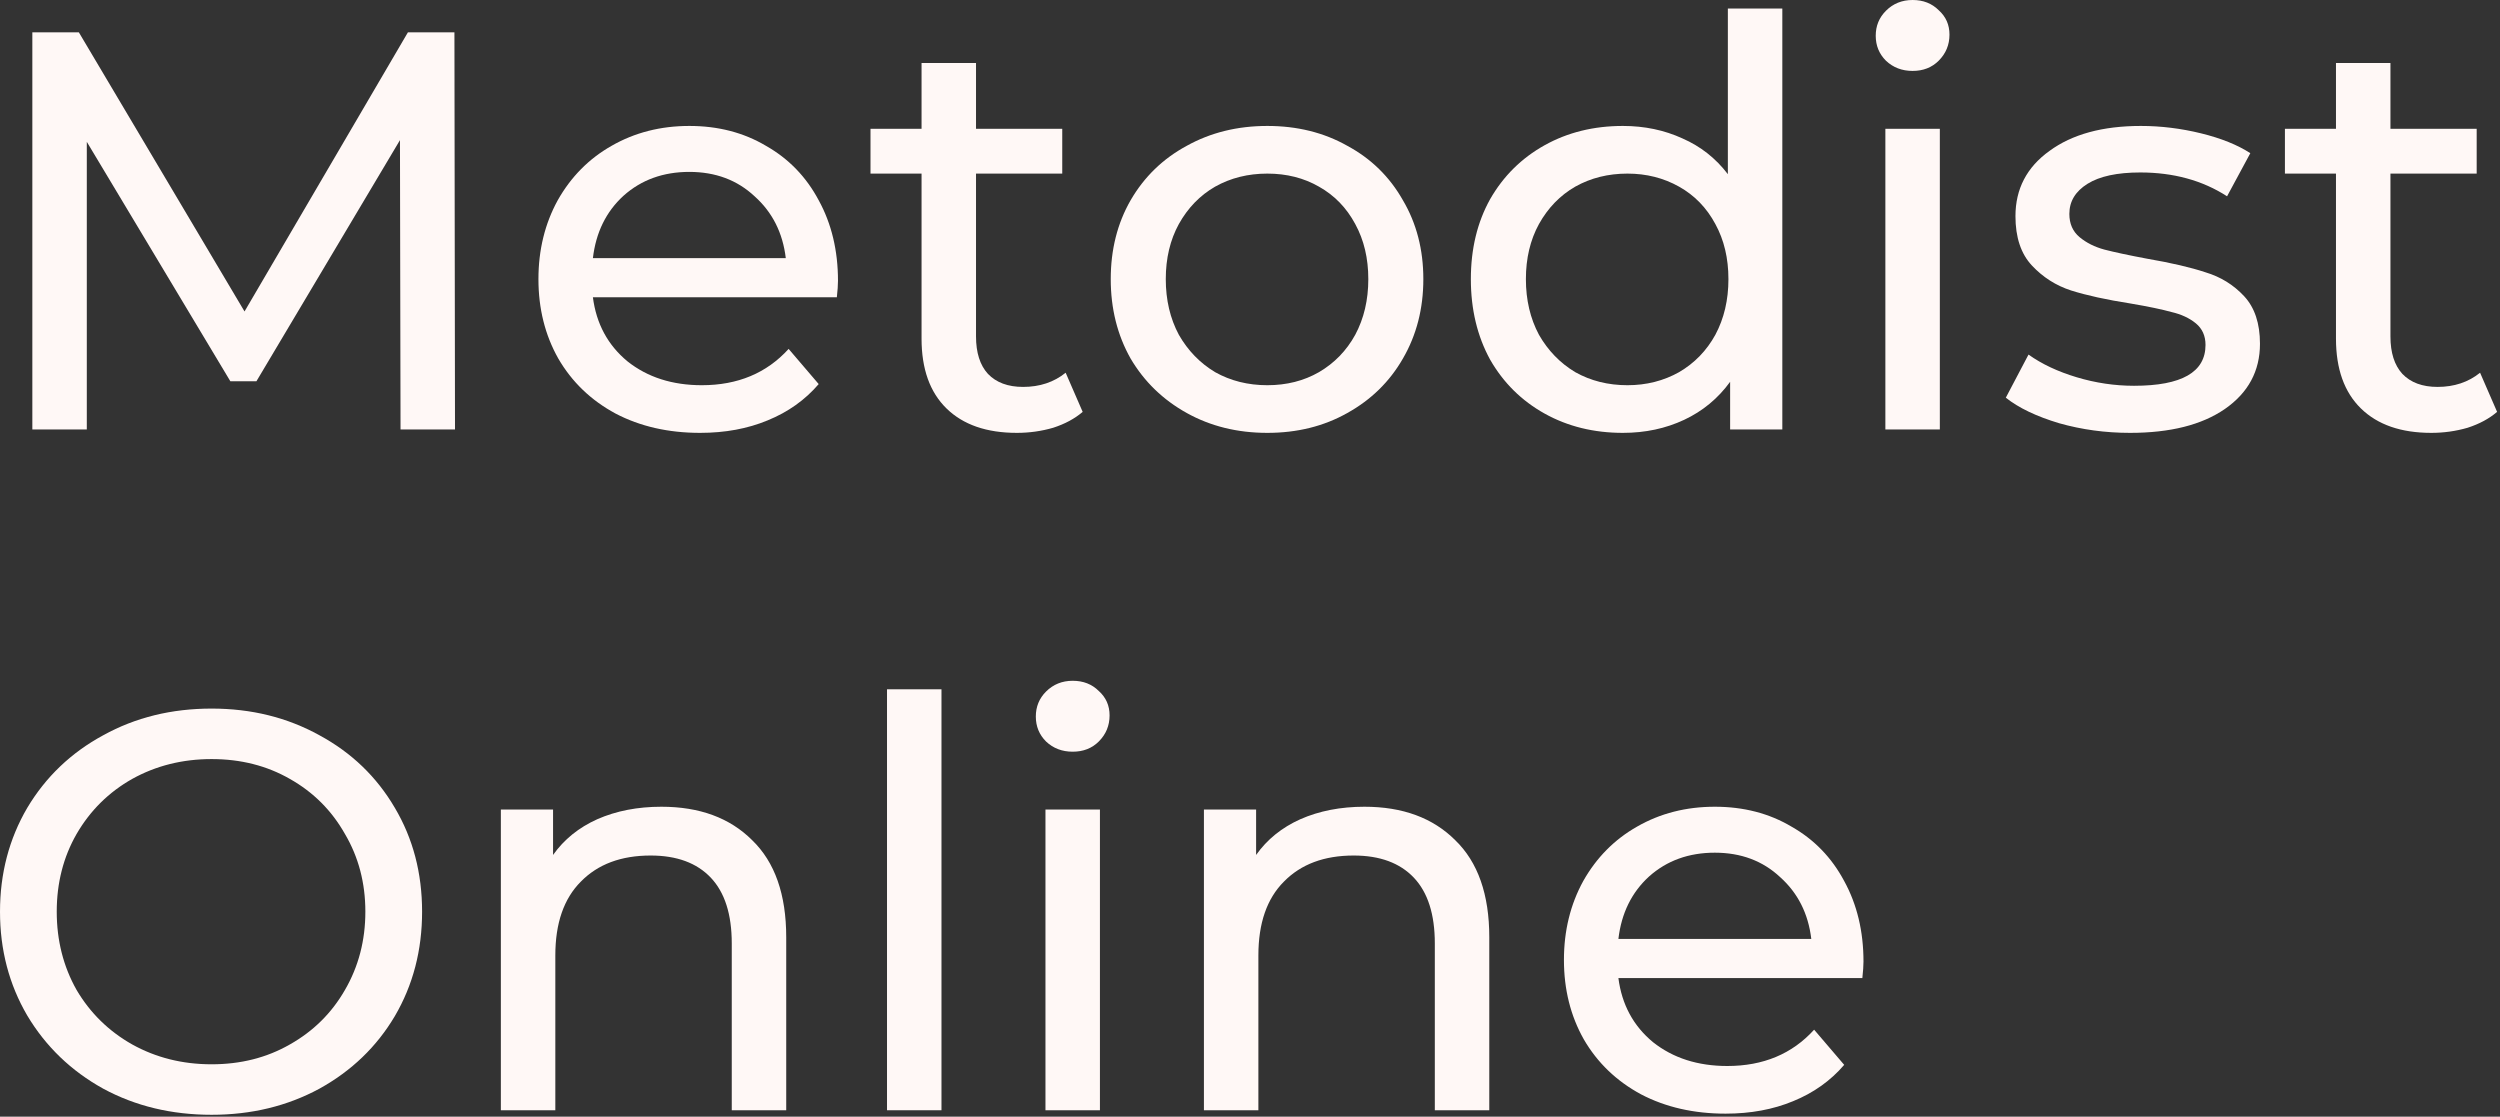 <?xml version="1.0" encoding="UTF-8"?> <svg xmlns="http://www.w3.org/2000/svg" width="450" height="201" viewBox="0 0 450 201" fill="none"><rect x="0" y="0" width="450" height="201" fill="#333333" stroke="none"/> <path d="M72.096 77.303L71.994 25.223L46.158 68.623H41.461L15.625 25.529V77.303H5.822V5.821H14.195L44.014 56.063L73.424 5.821H81.797L81.9 77.303H72.096Z" fill="#FFF8F6"></path> <path d="M150.837 50.548C150.837 51.297 150.769 52.284 150.633 53.51H106.722C107.335 58.275 109.411 62.122 112.951 65.049C116.56 67.908 121.019 69.338 126.329 69.338C132.796 69.338 138.004 67.159 141.953 62.803L147.365 69.134C144.914 71.993 141.851 74.172 138.174 75.669C134.566 77.167 130.516 77.916 126.022 77.916C120.304 77.916 115.232 76.759 110.807 74.444C106.382 72.061 102.944 68.759 100.493 64.538C98.11 60.318 96.919 55.552 96.919 50.242C96.919 45 98.076 40.269 100.391 36.048C102.774 31.827 106.007 28.559 110.092 26.244C114.245 23.862 118.908 22.67 124.082 22.67C129.256 22.67 133.852 23.862 137.868 26.244C141.953 28.559 145.119 31.827 147.365 36.048C149.68 40.269 150.837 45.102 150.837 50.548ZM124.082 30.942C119.385 30.942 115.436 32.371 112.237 35.231C109.105 38.09 107.267 41.834 106.722 46.464H141.442C140.898 41.902 139.025 38.192 135.826 35.333C132.694 32.405 128.78 30.942 124.082 30.942Z" fill="#FFF8F6"></path> <path d="M194.881 74.138C193.451 75.363 191.681 76.316 189.571 76.997C187.46 77.61 185.282 77.916 183.035 77.916C177.589 77.916 173.368 76.452 170.373 73.525C167.377 70.597 165.88 66.411 165.88 60.964V31.248H156.689V23.181H165.88V11.335H175.683V23.181H191.205V31.248H175.683V60.556C175.683 63.483 176.398 65.73 177.827 67.296C179.325 68.862 181.436 69.644 184.159 69.644C187.154 69.644 189.707 68.793 191.818 67.091L194.881 74.138Z" fill="#FFF8F6"></path> <path d="M228.119 77.916C222.741 77.916 217.907 76.725 213.618 74.342C209.329 71.959 205.959 68.691 203.508 64.538C201.126 60.318 199.934 55.552 199.934 50.242C199.934 44.932 201.126 40.2 203.508 36.048C205.959 31.827 209.329 28.559 213.618 26.244C217.907 23.862 222.741 22.67 228.119 22.67C233.497 22.67 238.297 23.862 242.517 26.244C246.806 28.559 250.142 31.827 252.525 36.048C254.976 40.2 256.201 44.932 256.201 50.242C256.201 55.552 254.976 60.318 252.525 64.538C250.142 68.691 246.806 71.959 242.517 74.342C238.297 76.725 233.497 77.916 228.119 77.916ZM228.119 69.338C231.591 69.338 234.688 68.555 237.412 66.989C240.203 65.356 242.381 63.109 243.947 60.25C245.513 57.322 246.296 53.986 246.296 50.242C246.296 46.498 245.513 43.196 243.947 40.337C242.381 37.409 240.203 35.163 237.412 33.597C234.688 32.031 231.591 31.248 228.119 31.248C224.647 31.248 221.515 32.031 218.724 33.597C216.001 35.163 213.822 37.409 212.188 40.337C210.623 43.196 209.84 46.498 209.84 50.242C209.84 53.986 210.623 57.322 212.188 60.25C213.822 63.109 216.001 65.356 218.724 66.989C221.515 68.555 224.647 69.338 228.119 69.338Z" fill="#FFF8F6"></path> <path d="M320.818 1.532V77.303H311.423V68.725C309.245 71.721 306.487 74.001 303.152 75.567C299.816 77.133 296.139 77.916 292.123 77.916C286.881 77.916 282.183 76.759 278.031 74.444C273.878 72.129 270.61 68.896 268.227 64.743C265.913 60.522 264.755 55.688 264.755 50.242C264.755 44.796 265.913 39.996 268.227 35.843C270.61 31.691 273.878 28.457 278.031 26.142C282.183 23.828 286.881 22.67 292.123 22.67C296.003 22.67 299.577 23.419 302.845 24.917C306.113 26.346 308.836 28.491 311.015 31.35V1.532H320.818ZM292.94 69.338C296.344 69.338 299.441 68.555 302.233 66.989C305.024 65.356 307.202 63.109 308.768 60.25C310.334 57.322 311.117 53.986 311.117 50.242C311.117 46.498 310.334 43.196 308.768 40.337C307.202 37.409 305.024 35.163 302.233 33.597C299.441 32.031 296.344 31.248 292.94 31.248C289.468 31.248 286.336 32.031 283.545 33.597C280.822 35.163 278.643 37.409 277.009 40.337C275.444 43.196 274.661 46.498 274.661 50.242C274.661 53.986 275.444 57.322 277.009 60.25C278.643 63.109 280.822 65.356 283.545 66.989C286.336 68.555 289.468 69.338 292.94 69.338Z" fill="#FFF8F6"></path> <path d="M339.367 23.181H349.17V77.303H339.367V23.181ZM344.268 12.765C342.362 12.765 340.762 12.152 339.469 10.927C338.243 9.701 337.631 8.203 337.631 6.433C337.631 4.663 338.243 3.166 339.469 1.94C340.762 0.647 342.362 0 344.268 0C346.175 0 347.74 0.613 348.966 1.838C350.259 2.995 350.906 4.459 350.906 6.229C350.906 8.067 350.259 9.633 348.966 10.927C347.74 12.152 346.175 12.765 344.268 12.765Z" fill="#FFF8F6"></path> <path d="M383.41 77.916C378.985 77.916 374.73 77.337 370.645 76.18C366.56 74.955 363.361 73.423 361.046 71.585L365.131 63.824C367.514 65.526 370.407 66.887 373.811 67.908C377.215 68.93 380.653 69.44 384.125 69.44C392.703 69.44 396.992 66.989 396.992 62.088C396.992 60.454 396.413 59.16 395.256 58.207C394.098 57.254 392.635 56.573 390.865 56.165C389.163 55.688 386.712 55.178 383.512 54.633C379.155 53.952 375.581 53.169 372.79 52.284C370.066 51.399 367.718 49.902 365.743 47.791C363.769 45.681 362.782 42.719 362.782 38.907C362.782 34.005 364.824 30.091 368.909 27.163C372.994 24.168 378.474 22.67 385.35 22.67C388.958 22.67 392.566 23.113 396.175 23.998C399.783 24.883 402.744 26.074 405.059 27.572L400.872 35.333C396.447 32.474 391.239 31.044 385.248 31.044C381.095 31.044 377.93 31.725 375.751 33.086C373.573 34.448 372.483 36.252 372.483 38.498C372.483 40.269 373.096 41.664 374.321 42.685C375.547 43.706 377.045 44.455 378.815 44.932C380.653 45.408 383.206 45.953 386.473 46.566C390.83 47.315 394.336 48.132 396.992 49.017C399.715 49.834 402.029 51.263 403.936 53.306C405.842 55.348 406.795 58.207 406.795 61.883C406.795 66.785 404.684 70.7 400.464 73.627C396.311 76.486 390.626 77.916 383.41 77.916Z" fill="#FFF8F6"></path> <path d="M449.478 74.138C448.048 75.363 446.278 76.316 444.168 76.997C442.057 77.61 439.879 77.916 437.632 77.916C432.186 77.916 427.965 76.452 424.969 73.525C421.974 70.597 420.476 66.411 420.476 60.964V31.248H411.286V23.181H420.476V11.335H430.28V23.181H445.802V31.248H430.28V60.556C430.28 63.483 430.994 65.73 432.424 67.296C433.922 68.862 436.032 69.644 438.755 69.644C441.751 69.644 444.304 68.793 446.414 67.091L449.478 74.138Z" fill="#FFF8F6"></path> <path d="M38.091 200.662C30.875 200.662 24.373 199.096 18.586 195.964C12.8 192.765 8.238 188.374 4.903 182.791C1.635 177.209 0.001 170.979 0.001 164.103C0.001 157.228 1.635 150.998 4.903 145.416C8.238 139.833 12.8 135.476 18.586 132.345C24.373 129.145 30.875 127.545 38.091 127.545C45.239 127.545 51.707 129.145 57.493 132.345C63.28 135.476 67.807 139.833 71.075 145.416C74.343 150.93 75.977 157.159 75.977 164.103C75.977 171.048 74.343 177.311 71.075 182.893C67.807 188.408 63.28 192.765 57.493 195.964C51.707 199.096 45.239 200.662 38.091 200.662ZM38.091 191.573C43.333 191.573 48.03 190.382 52.183 187.999C56.404 185.616 59.706 182.349 62.089 178.196C64.54 173.975 65.765 169.277 65.765 164.103C65.765 158.93 64.54 154.266 62.089 150.113C59.706 145.892 56.404 142.591 52.183 140.208C48.03 137.825 43.333 136.634 38.091 136.634C32.849 136.634 28.083 137.825 23.794 140.208C19.574 142.591 16.238 145.892 13.787 150.113C11.404 154.266 10.213 158.93 10.213 164.103C10.213 169.277 11.404 173.975 13.787 178.196C16.238 182.349 19.574 185.616 23.794 187.999C28.083 190.382 32.849 191.573 38.091 191.573Z" fill="#FFF8F6"></path> <path d="M119.055 145.212C125.93 145.212 131.377 147.22 135.393 151.237C139.478 155.185 141.52 161.006 141.52 168.699V199.845H131.717V169.822C131.717 164.58 130.458 160.631 127.939 157.976C125.42 155.321 121.812 153.994 117.114 153.994C111.804 153.994 107.617 155.56 104.554 158.691C101.49 161.755 99.959 166.18 99.959 171.967V199.845H90.155V145.722H99.55V153.892C101.524 151.1 104.179 148.956 107.515 147.458C110.919 145.961 114.766 145.212 119.055 145.212Z" fill="#FFF8F6"></path> <path d="M159.663 124.073H169.466V199.845H159.663V124.073Z" fill="#FFF8F6"></path> <path d="M188.184 145.722H197.988V199.845H188.184V145.722ZM193.086 135.306C191.18 135.306 189.58 134.694 188.286 133.468C187.061 132.243 186.448 130.745 186.448 128.975C186.448 127.205 187.061 125.707 188.286 124.482C189.58 123.188 191.18 122.541 193.086 122.541C194.992 122.541 196.558 123.154 197.783 124.38C199.077 125.537 199.724 127.001 199.724 128.771C199.724 130.609 199.077 132.175 197.783 133.468C196.558 134.694 194.992 135.306 193.086 135.306Z" fill="#FFF8F6"></path> <path d="M245.605 145.212C252.481 145.212 257.927 147.22 261.944 151.237C266.029 155.185 268.071 161.006 268.071 168.699V199.845H258.268V169.822C258.268 164.58 257.008 160.631 254.489 157.976C251.97 155.321 248.362 153.994 243.665 153.994C238.355 153.994 234.168 155.56 231.104 158.691C228.041 161.755 226.509 166.18 226.509 171.967V199.845H216.706V145.722H226.1V153.892C228.075 151.1 230.73 148.956 234.066 147.458C237.47 145.961 241.316 145.212 245.605 145.212Z" fill="#FFF8F6"></path> <path d="M335.427 173.09C335.427 173.839 335.359 174.826 335.223 176.051H291.312C291.925 180.817 294.001 184.663 297.541 187.591C301.15 190.45 305.609 191.88 310.919 191.88C317.386 191.88 322.594 189.701 326.543 185.344L331.955 191.675C329.504 194.535 326.441 196.713 322.765 198.211C319.156 199.709 315.106 200.457 310.613 200.457C304.894 200.457 299.822 199.3 295.397 196.985C290.972 194.603 287.534 191.301 285.083 187.08C282.7 182.859 281.509 178.094 281.509 172.784C281.509 167.541 282.666 162.81 284.981 158.589C287.364 154.368 290.597 151.1 294.682 148.786C298.835 146.403 303.498 145.212 308.672 145.212C313.846 145.212 318.442 146.403 322.458 148.786C326.543 151.1 329.709 154.368 331.955 158.589C334.27 162.81 335.427 167.644 335.427 173.09ZM308.672 153.483C303.975 153.483 300.026 154.913 296.827 157.772C293.695 160.631 291.857 164.376 291.312 169.005H326.032C325.488 164.444 323.616 160.734 320.416 157.874C317.284 154.947 313.37 153.483 308.672 153.483Z" fill="#FFF8F6"></path> </svg> 